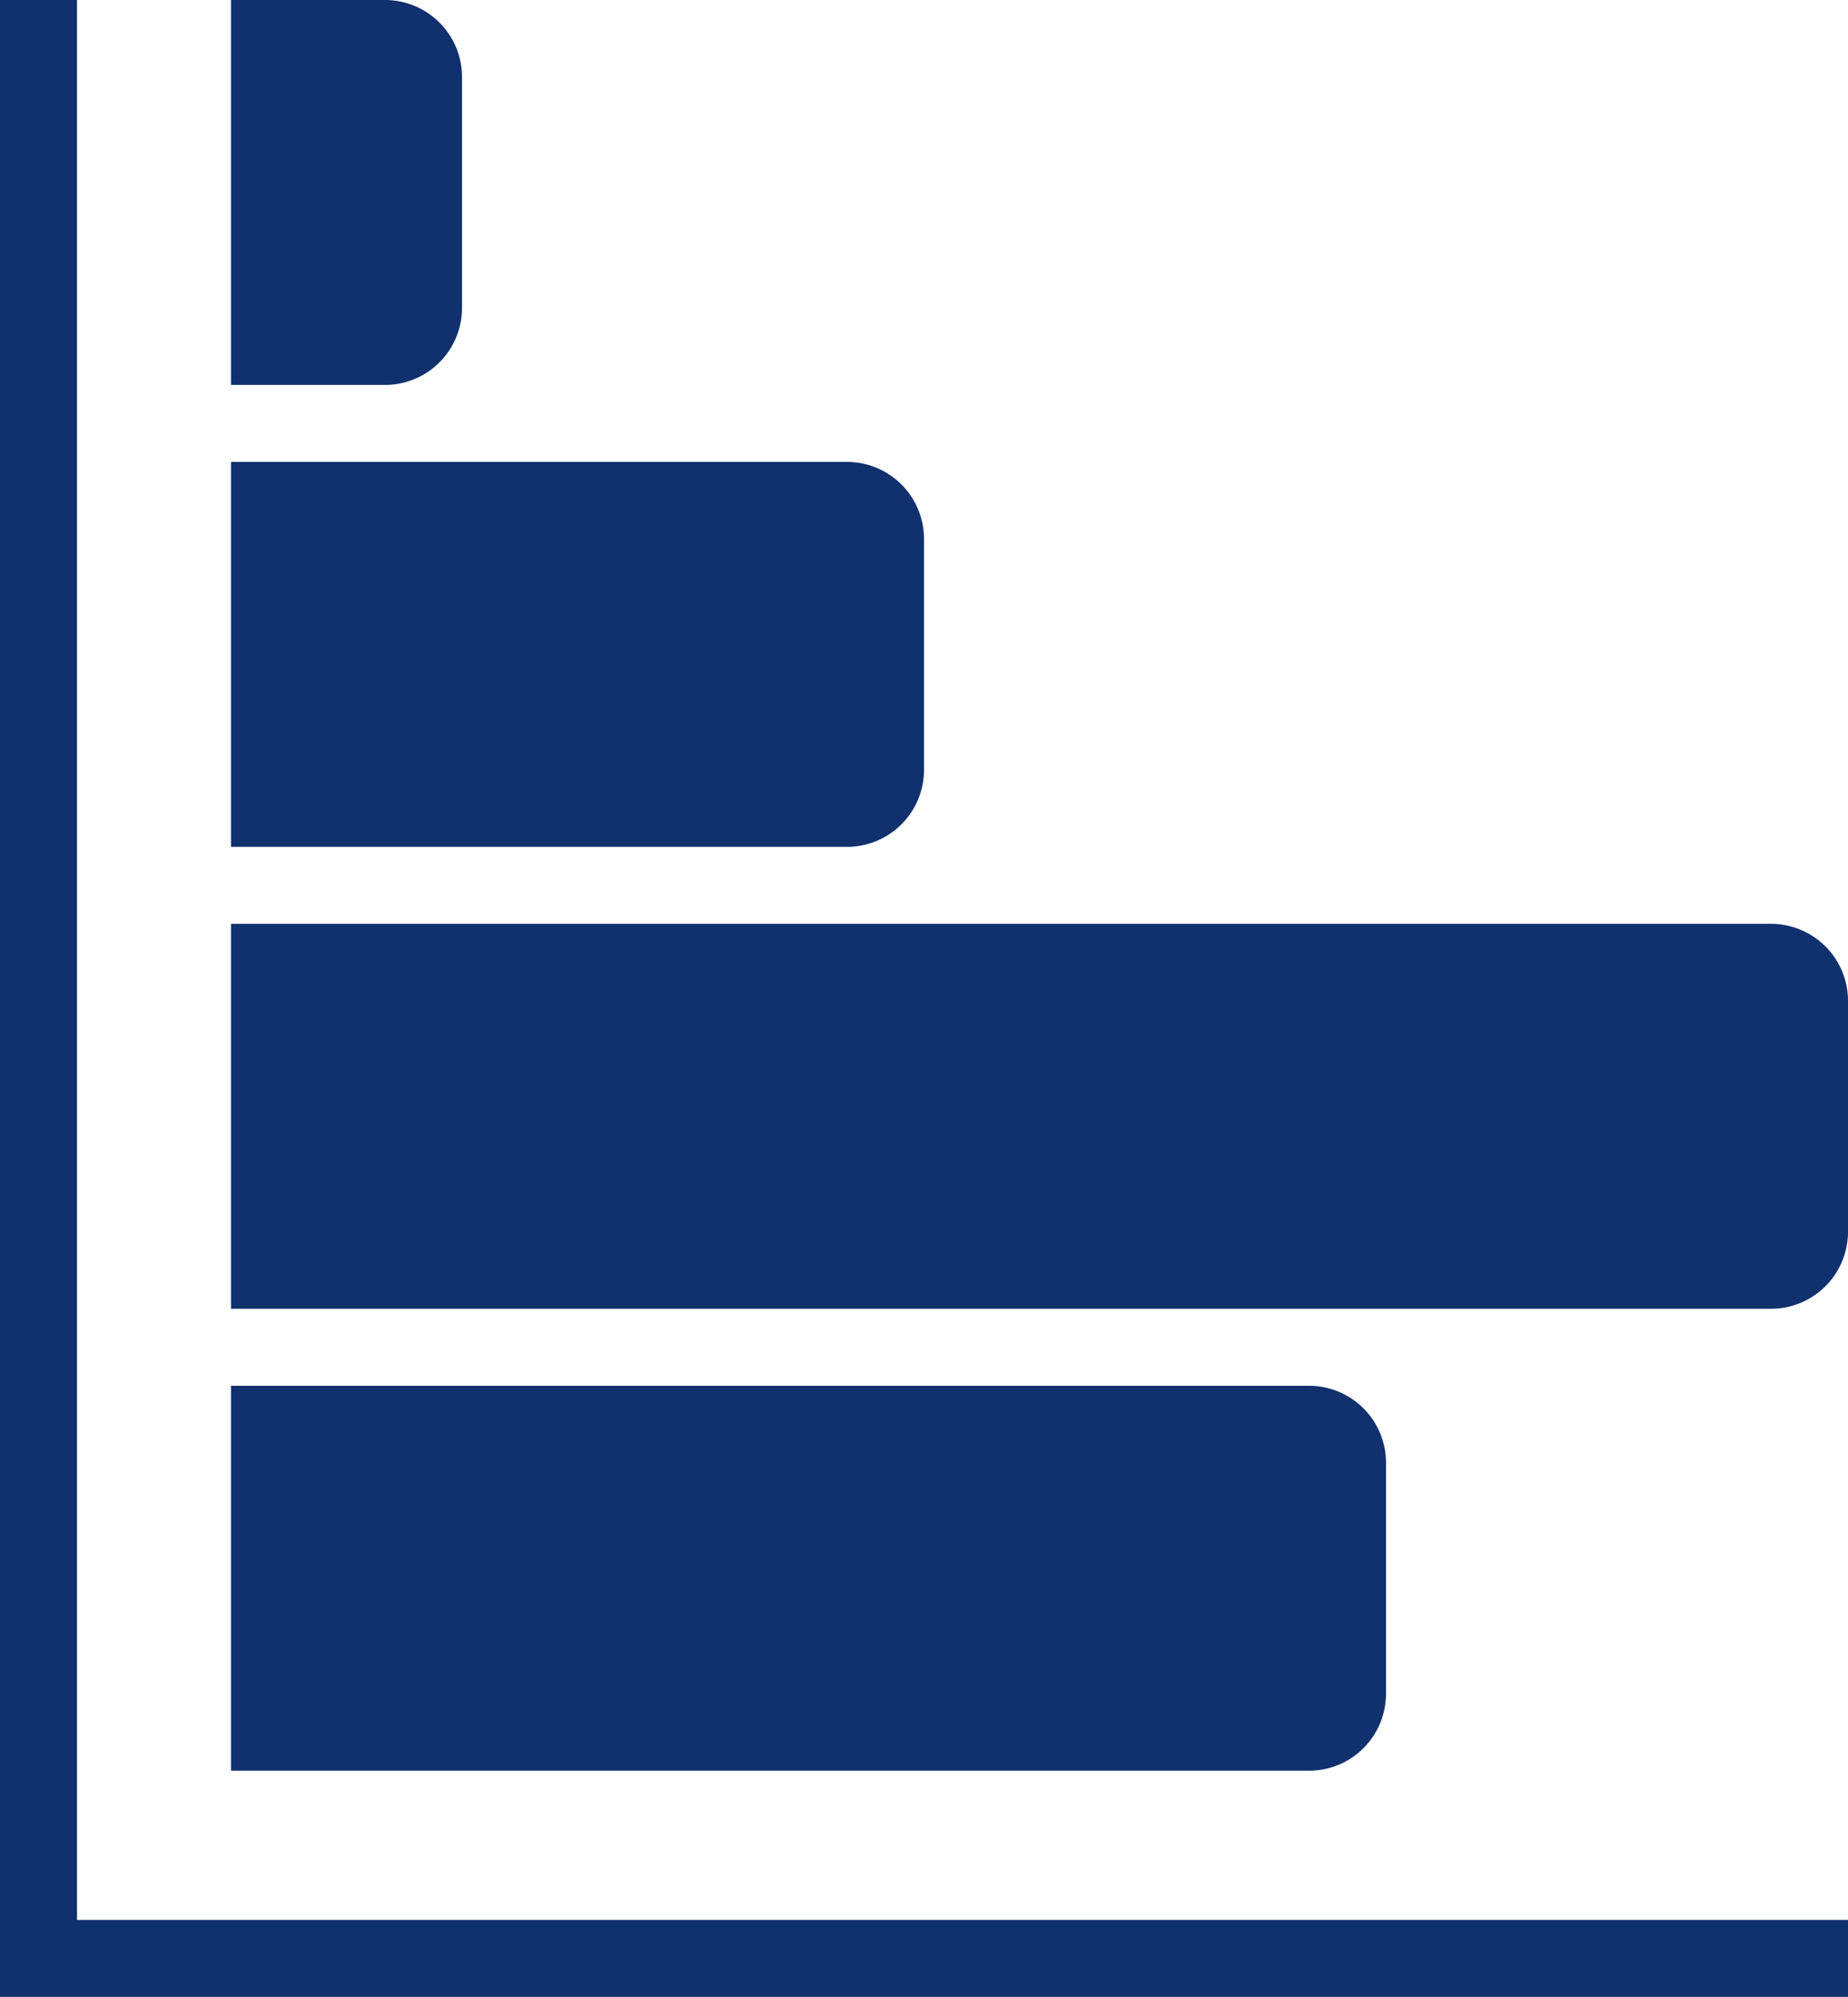 <svg xmlns="http://www.w3.org/2000/svg" width="24" height="25.938" viewBox="0 0 24 25.938">
  <path id="chart6" d="M27,15.031H7v5H27a1,1,0,0,0,1-1v-3A1,1,0,0,0,27,15.031Zm-5,10v-3a1,1,0,0,0-1-1H7v5H21A1,1,0,0,0,22,25.031Zm-6-12v-3a1,1,0,0,0-1-1H7v5h8A1,1,0,0,0,16,13.031Zm-6-6v-3a1,1,0,0,0-1-1H7v5H9A1,1,0,0,0,10,7.031Zm-5-4H4V28.969H28v-1H5V3.031Z" transform="translate(-4 -3.031)" fill="#10316e"/>
</svg>
